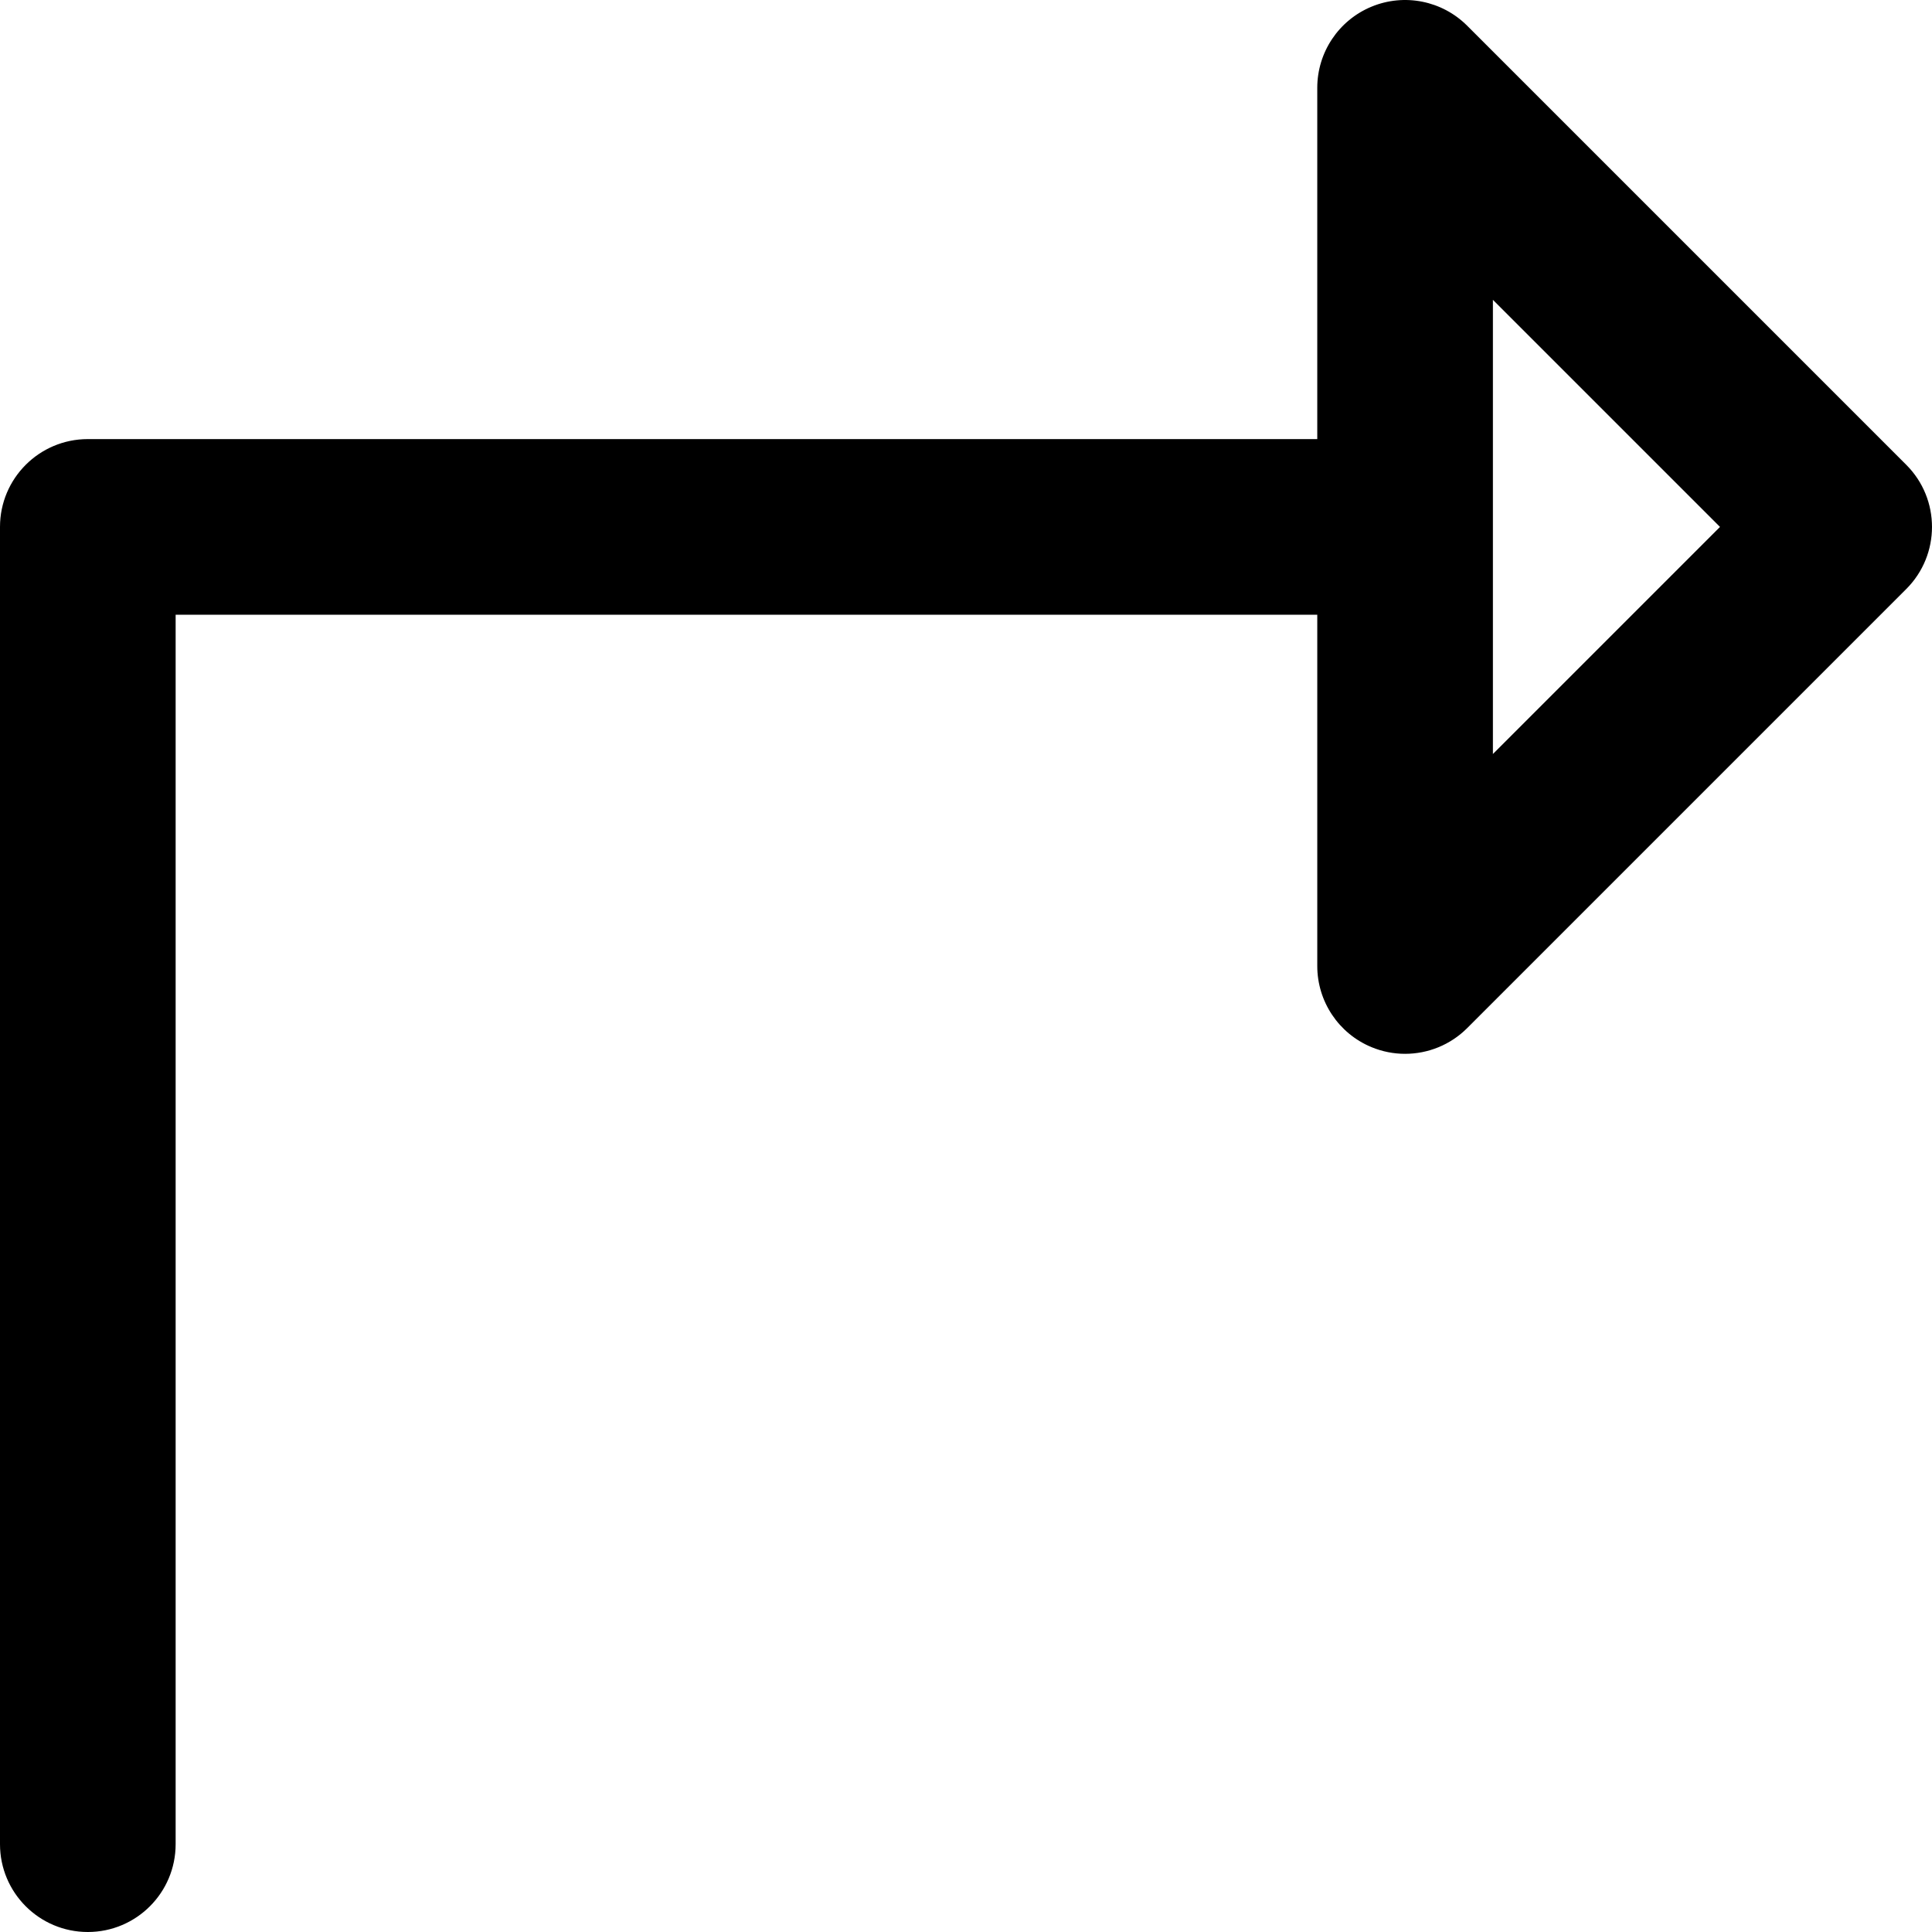 <?xml version="1.0" encoding="iso-8859-1"?>
<!-- Generator: Adobe Illustrator 19.0.0, SVG Export Plug-In . SVG Version: 6.00 Build 0)  -->
<svg version="1.1" id="Layer_1" xmlns="http://www.w3.org/2000/svg" xmlns:xlink="http://www.w3.org/1999/xlink" x="0px" y="0px"
	 viewBox="0 0 330.001 330.001" style="enable-background:new 0 0 330.001 330.001;" xml:space="preserve">
<path id="XMLID_25_" d="M325.607,79.395l-75-75c-4.29-4.291-10.742-5.574-16.347-3.252c-5.605,2.322-9.26,7.792-9.26,13.858v60h-210
	c-8.284,0-15,6.716-15,15v225c0,8.284,6.716,15,15,15c8.284,0,15-6.716,15-15v-210h195v60c0,6.067,3.655,11.537,9.26,13.858
	c1.856,0.769,3.805,1.142,5.737,1.142c3.904,0,7.741-1.524,10.61-4.394l75-75C331.465,94.749,331.465,85.252,325.607,79.395z
	 M255.001,128.788V51.214l38.787,38.787L255.001,128.788z"/>
<g>
</g>
<g>
</g>
<g>
</g>
<g>
</g>
<g>
</g>
<g>
</g>
<g>
</g>
<g>
</g>
<g>
</g>
<g>
</g>
<g>
</g>
<g>
</g>
<g>
</g>
<g>
</g>
<g>
</g>
</svg>
